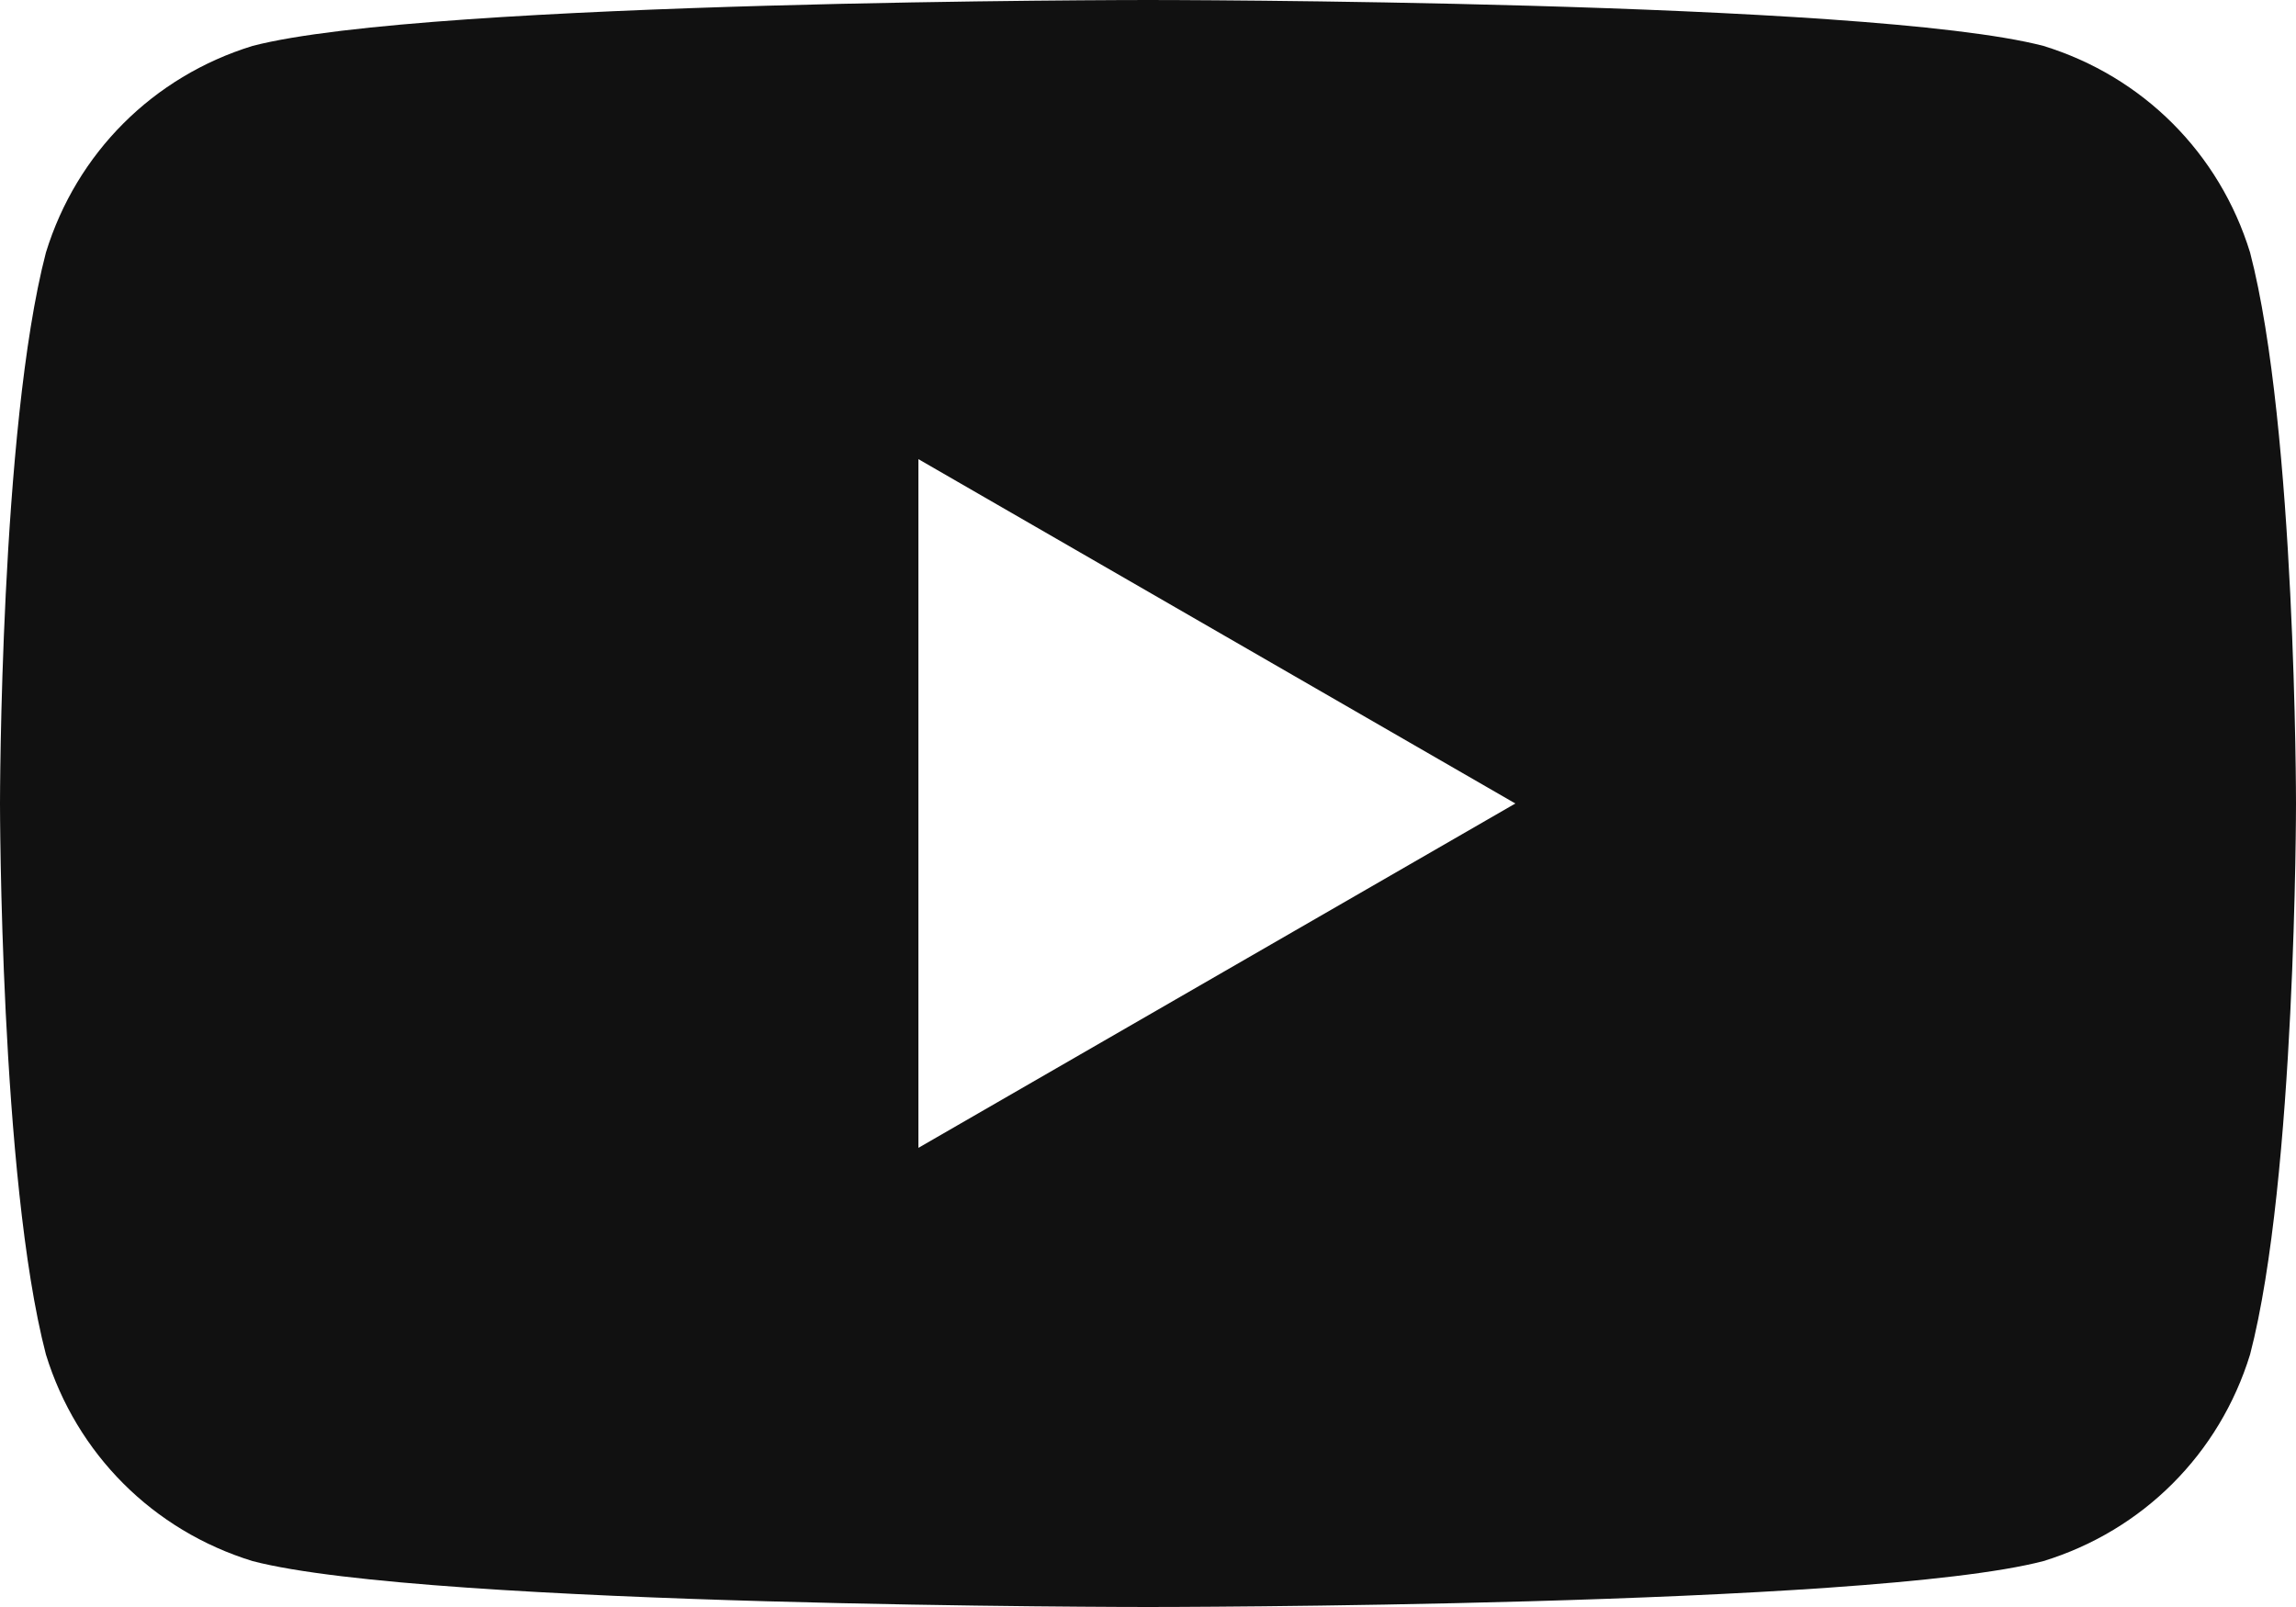 <?xml version="1.0" encoding="utf-8"?>
<svg version="1.1" id="レイヤー_1" xmlns="http://www.w3.org/2000/svg" xmlns:xlink="http://www.w3.org/1999/xlink" x="0px"
	 y="0px" width="30px" height="21px" viewBox="0 0 30 21" style="enable-background:new 0 0 30 21;" xml:space="preserve">
<style type="text/css">
	.st0{fill:#111;}
</style>
<path class="st0" d="M30,10.5c0,0,0,4.9-0.6,7.2C29,19,28,20,26.7,20.4C24.4,21,15,21,15,21s-9.4,0-11.7-0.6C2,20,1,19,0.6,17.7
	C0,15.4,0,10.5,0,10.5s0-4.9,0.6-7.2C1,2,2,1,3.3,0.6C5.6,0,15,0,15,0s9.4,0,11.7,0.6C28,1,29,2,29.4,3.3C30,5.6,30,10.5,30,10.5z
	 M12,15l7.8-4.5L12,6V15z"/>
</svg>
